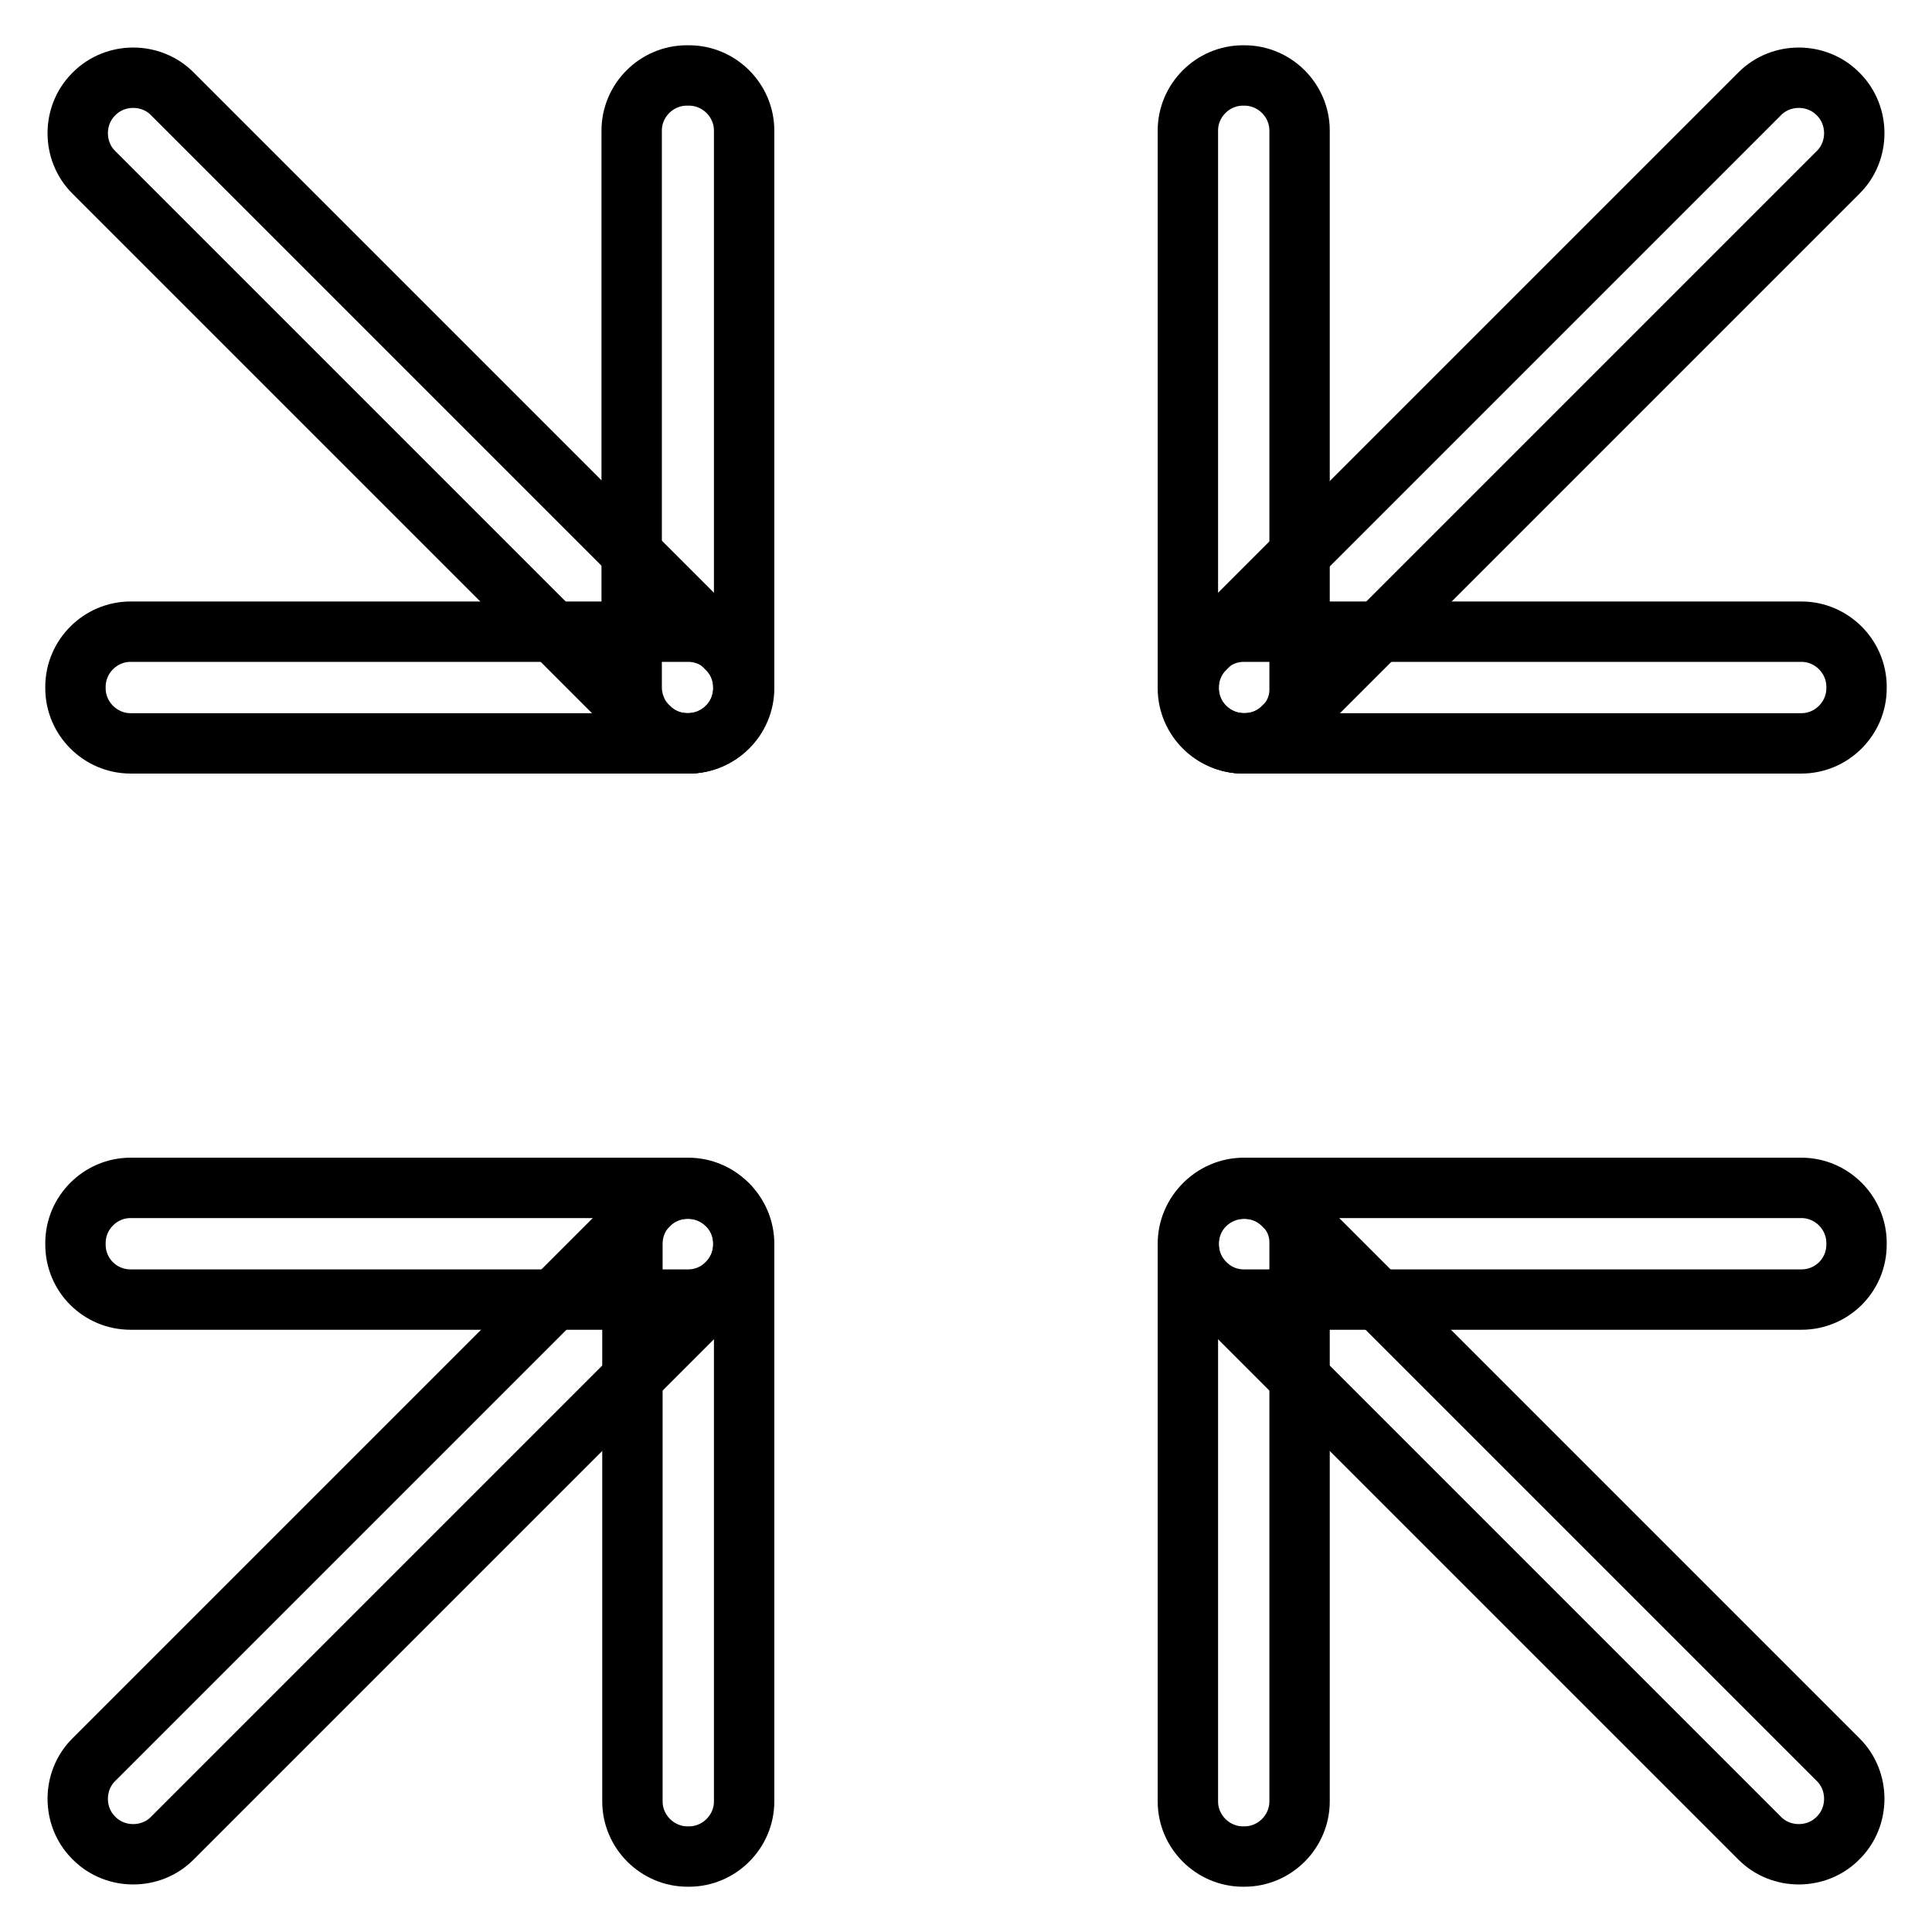 <?xml version="1.0" encoding="utf-8"?>
<!-- Svg Vector Icons : http://www.onlinewebfonts.com/icon -->
<!DOCTYPE svg PUBLIC "-//W3C//DTD SVG 1.1//EN" "http://www.w3.org/Graphics/SVG/1.1/DTD/svg11.dtd">
<svg version="1.1" xmlns="http://www.w3.org/2000/svg" xmlns:xlink="http://www.w3.org/1999/xlink" x="0px" y="0px" viewBox="0 0 256 256" enable-background="new 0 0 256 256" xml:space="preserve">
<g> <path stroke-width="8" fill-opacity="0" stroke="#000000"  d="M91.1,157.5h0.2c4,0,7.3,3.3,7.3,7.3v73.9c0,4-3.3,7.3-7.3,7.3h-0.2c-4,0-7.3-3.3-7.3-7.3v-73.9 C83.8,160.8,87,157.5,91.1,157.5z"/> <path stroke-width="8" fill-opacity="0" stroke="#000000"  d="M10,164.9v-0.2c0-4,3.3-7.3,7.3-7.3h73.9c4,0,7.3,3.3,7.3,7.3v0.2c0,4-3.3,7.3-7.3,7.3H17.3 C13.3,172.2,10,169,10,164.9z"/> <path stroke-width="8" fill-opacity="0" stroke="#000000"  d="M96.3,159.6l0.1,0.1c2.8,2.8,2.8,7.5,0,10.3l-73.6,73.6c-2.8,2.8-7.5,2.8-10.3,0l-0.1-0.1 c-2.8-2.8-2.8-7.5,0-10.3l73.6-73.6C88.8,156.8,93.4,156.8,96.3,159.6z"/> <path stroke-width="8" fill-opacity="0" stroke="#000000"  d="M164.9,157.5h-0.2c-4,0-7.3,3.3-7.3,7.3v73.9c0,4,3.3,7.3,7.3,7.3h0.2c4,0,7.3-3.3,7.3-7.3v-73.9 C172.3,160.8,169,157.5,164.9,157.5z"/> <path stroke-width="8" fill-opacity="0" stroke="#000000"  d="M246,164.9v-0.2c0-4-3.3-7.3-7.3-7.3h-73.9c-4,0-7.3,3.3-7.3,7.3v0.2c0,4,3.3,7.3,7.3,7.3h73.9 C242.7,172.2,246,169,246,164.9z"/> <path stroke-width="8" fill-opacity="0" stroke="#000000"  d="M159.7,159.6l-0.1,0.1c-2.8,2.8-2.8,7.5,0,10.3l73.6,73.6c2.8,2.8,7.5,2.8,10.3,0l0.1-0.1 c2.8-2.8,2.8-7.5,0-10.3l-73.6-73.6C167.2,156.8,162.6,156.8,159.7,159.6L159.7,159.6z"/> <path stroke-width="8" fill-opacity="0" stroke="#000000"  d="M91.1,98.5h0.2c4,0,7.3-3.3,7.3-7.3V17.3c0-4-3.3-7.3-7.3-7.3H91c-4,0-7.3,3.3-7.3,7.3v73.9 C83.8,95.2,87,98.5,91.1,98.5z"/> <path stroke-width="8" fill-opacity="0" stroke="#000000"  d="M10,91v0.2c0,4,3.3,7.3,7.3,7.3h73.9c4,0,7.3-3.3,7.3-7.3V91c0-4-3.3-7.3-7.3-7.3H17.3 C13.3,83.7,10,87,10,91z"/> <path stroke-width="8" fill-opacity="0" stroke="#000000"  d="M96.3,96.4l0.1-0.1c2.8-2.8,2.8-7.5,0-10.3L22.8,12.4c-2.8-2.8-7.5-2.8-10.3,0l-0.1,0.1 c-2.8,2.8-2.8,7.5,0,10.3l73.6,73.6C88.8,99.2,93.4,99.2,96.3,96.4z"/> <path stroke-width="8" fill-opacity="0" stroke="#000000"  d="M164.9,98.5h-0.2c-4,0-7.3-3.3-7.3-7.3V17.3c0-4,3.3-7.3,7.3-7.3h0.2c4,0,7.3,3.3,7.3,7.3v73.9 C172.3,95.2,169,98.5,164.9,98.5z"/> <path stroke-width="8" fill-opacity="0" stroke="#000000"  d="M246,91v0.2c0,4-3.3,7.3-7.3,7.3h-73.9c-4,0-7.3-3.3-7.3-7.3V91c0-4,3.3-7.3,7.3-7.3h73.9 C242.7,83.7,246,87,246,91z"/> <path stroke-width="8" fill-opacity="0" stroke="#000000"  d="M159.7,96.4l-0.1-0.1c-2.8-2.8-2.8-7.5,0-10.3l73.6-73.6c2.8-2.8,7.5-2.8,10.3,0l0.1,0.1 c2.8,2.8,2.8,7.5,0,10.3l-73.6,73.6C167.2,99.2,162.6,99.2,159.7,96.4L159.7,96.4z"/></g>
</svg>